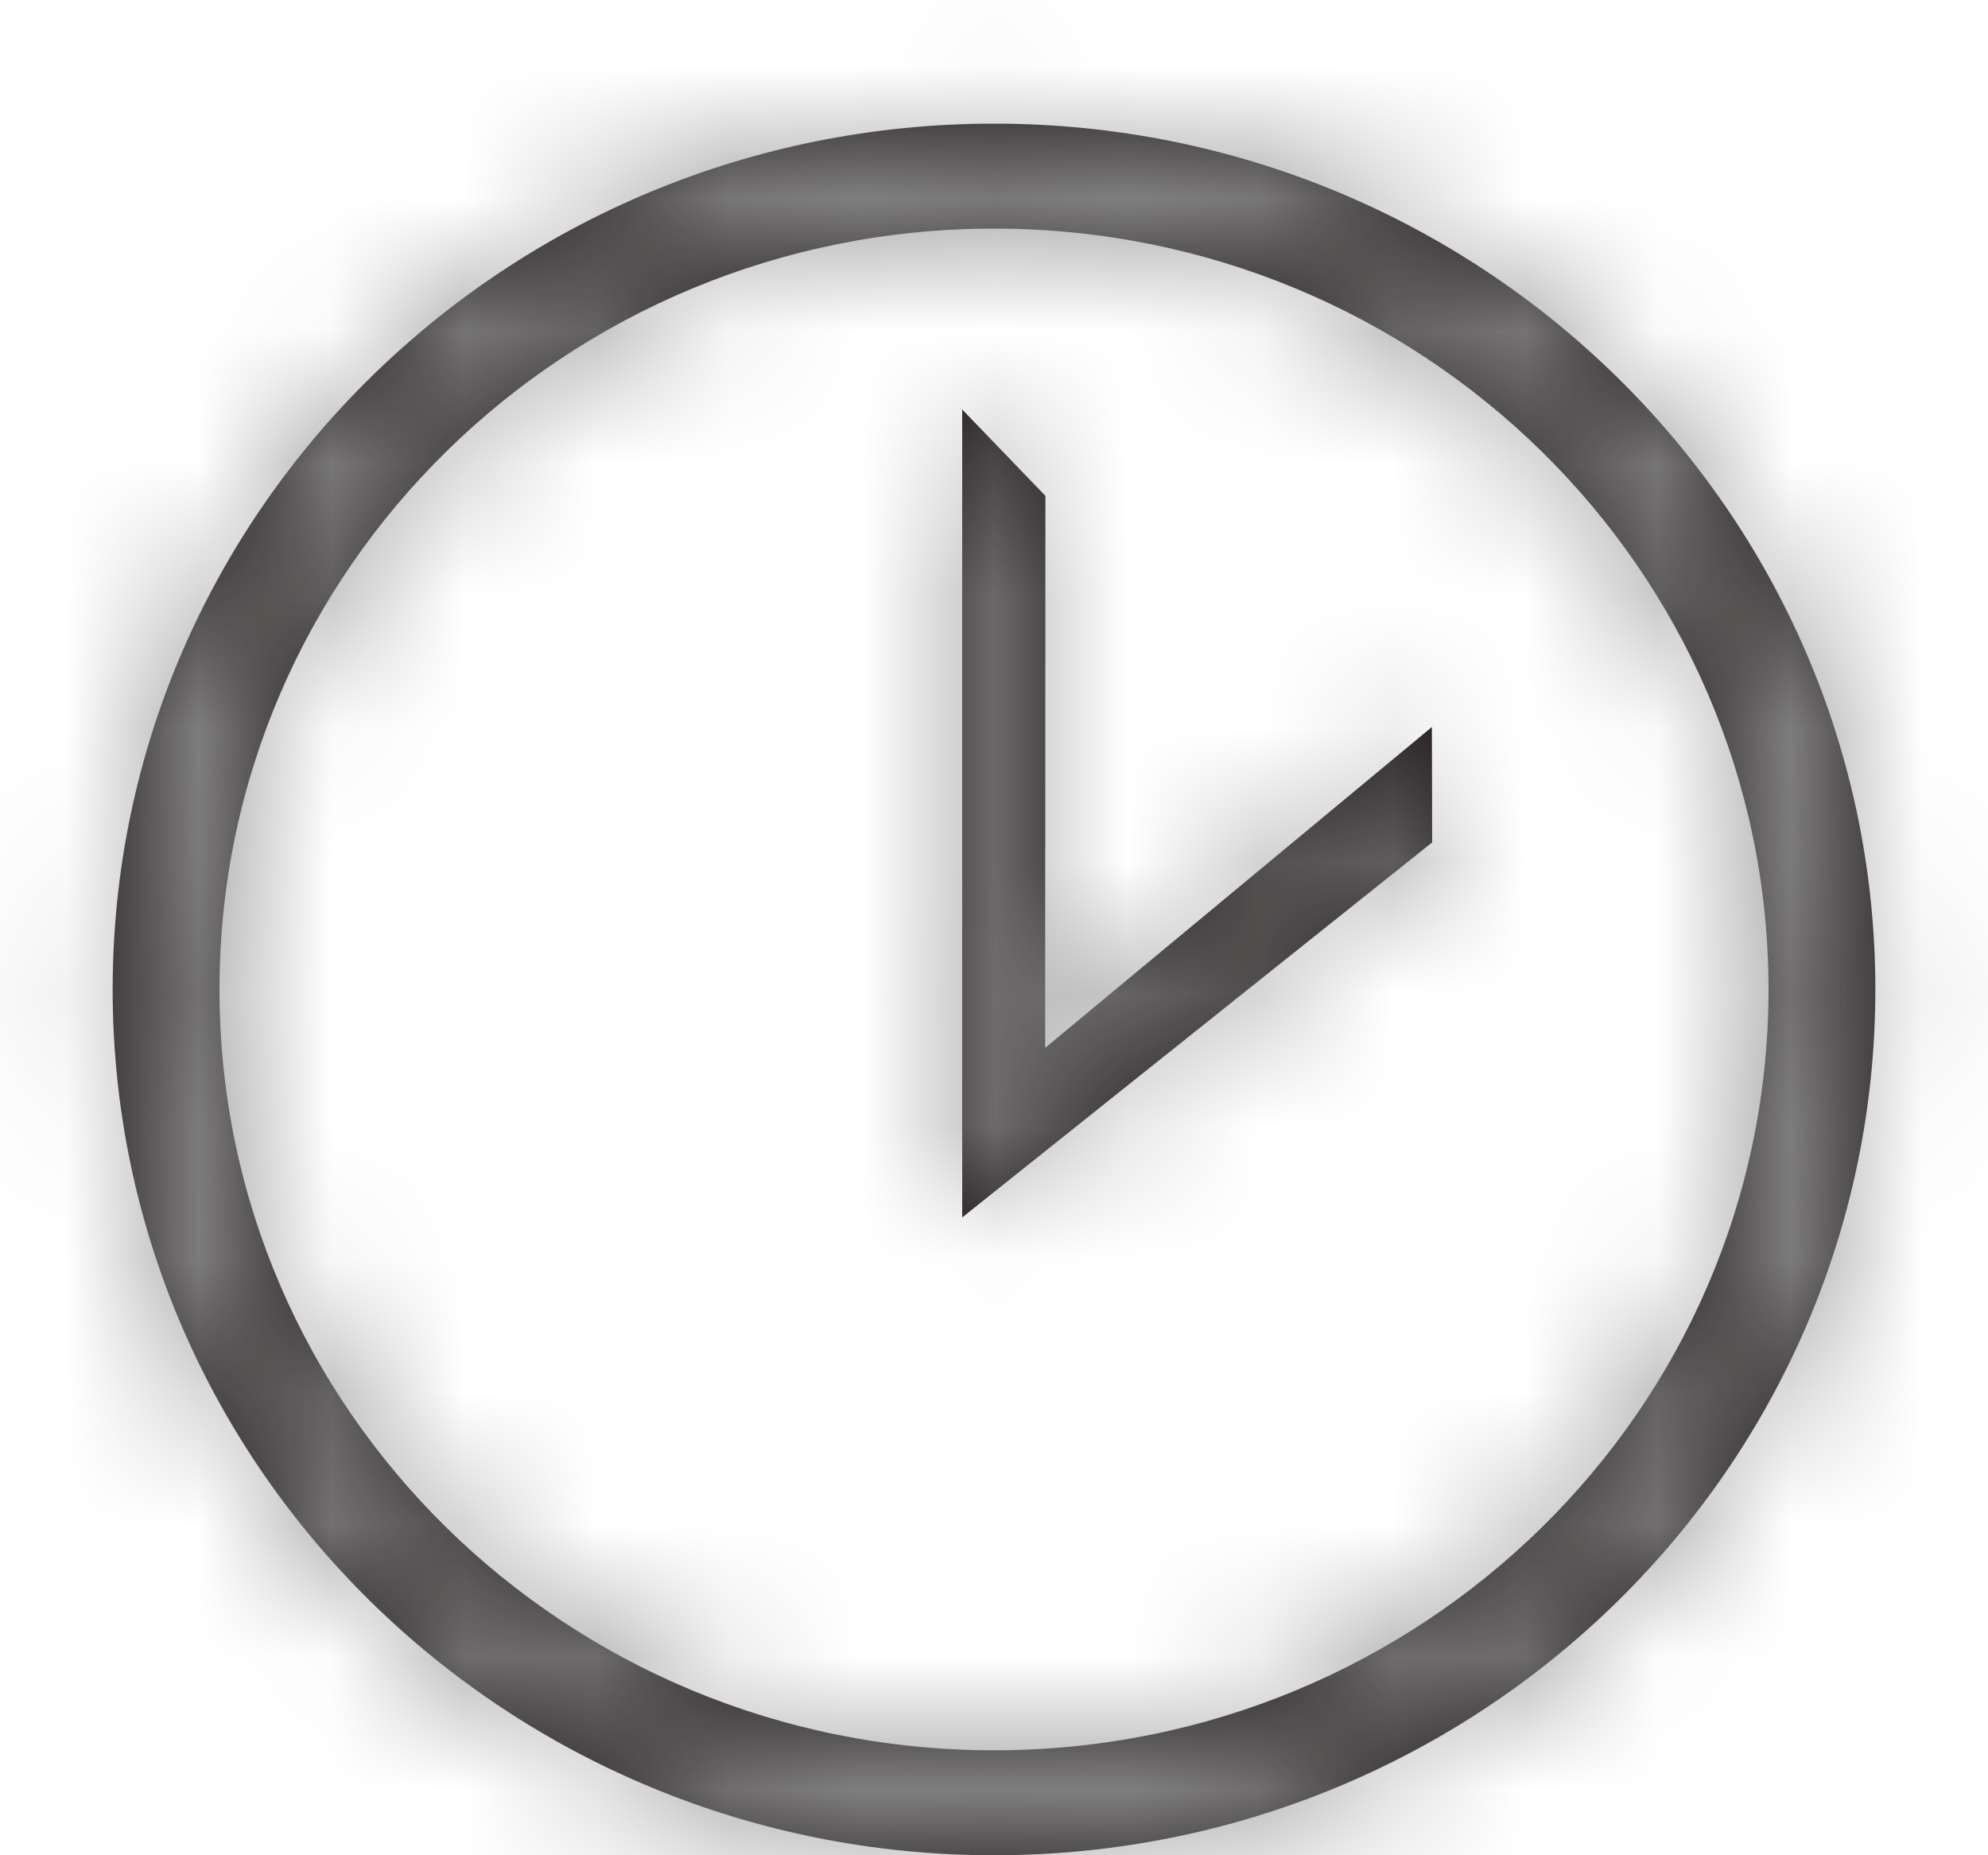 <?xml version="1.0" encoding="UTF-8"?>
<svg width="15px" height="14px" viewBox="0 0 15 14" version="1.1" xmlns="http://www.w3.org/2000/svg" xmlns:xlink="http://www.w3.org/1999/xlink">
    <!-- Generator: Sketch 50.2 (55047) - http://www.bohemiancoding.com/sketch -->
    <title>Icons/Filters/Express Services Copy</title>
    <desc>Created with Sketch.</desc>
    <defs>
        <path d="M9.26,9.187 L9.26,3.09 L9.888,3.742 L9.886,7.907 L12.804,5.486 L12.806,6.357 L9.26,9.187 Z M9.5,13.208 C6.272,13.208 3.656,10.638 3.656,7.467 C3.656,4.296 6.272,1.725 9.5,1.725 C12.728,1.725 15.344,4.296 15.344,7.467 C15.344,10.638 12.728,13.208 9.5,13.208 M9.5,0.933 C5.827,0.933 2.85,3.858 2.85,7.467 C2.85,11.075 5.827,14 9.5,14 C13.172,14 16.15,11.075 16.15,7.467 C16.15,3.858 13.172,0.933 9.5,0.933" id="path-1"></path>
    </defs>
    <g id="Symbols" stroke="none" stroke-width="1" fill="none" fill-rule="evenodd">
        <g id="concesionario-big" transform="translate(-92, -206)">
            <g id="concesionario-1">
                <g id="Group-3" transform="translate(24, 204)">
                    <g id="Icons/Filters/Express-Services" transform="translate(66, 2)">
                        <mask id="mask-2" fill="white">
                            <use xlink:href="#path-1"></use>
                        </mask>
                        <use id="Mask" fill="#1F191A" fill-rule="evenodd" xlink:href="#path-1"></use>
                        <g id="Mixin/Fill/Grey-60" mask="url(#mask-2)" fill="#999999" fill-rule="evenodd">
                            <rect id="Rectangle-4" x="0" y="0" width="19" height="14"></rect>
                        </g>
                    </g>
                </g>
            </g>
        </g>
    </g>
</svg>